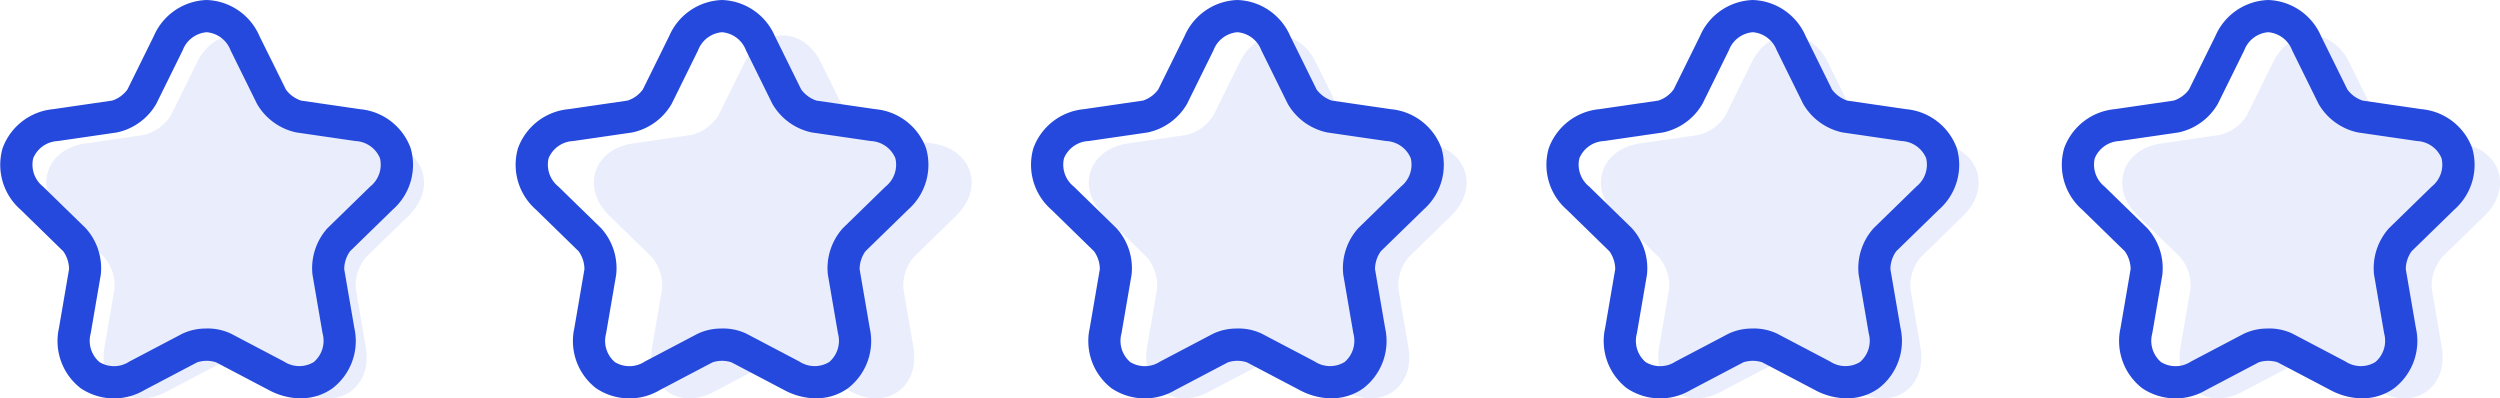 <svg xmlns="http://www.w3.org/2000/svg" xmlns:xlink="http://www.w3.org/1999/xlink" width="232.833" height="37.096" viewBox="0 0 232.833 37.096"><defs><clipPath id="clip-path"><rect id="Rectangle_48" data-name="Rectangle 48" width="35.177" height="33.799" fill="rgba(36,73,220,0.1)"></rect></clipPath><clipPath id="clip-path-2"><rect id="Rectangle_47" data-name="Rectangle 47" width="38.488" height="37.096" transform="translate(0 0)" fill="#2449dc"></rect></clipPath></defs><g id="Groupe_309" data-name="Groupe 309" transform="translate(-615 -4334.598)"><g id="Groupe_306" data-name="Groupe 306"><g id="Groupe_52" data-name="Groupe 52" transform="translate(716.411 4337.895)"><g id="Groupe_51" data-name="Groupe 51" clip-path="url(#clip-path)"><path id="Trac&#xE9;_47" data-name="Trac&#xE9; 47" d="M19.151,30.642a4.133,4.133,0,0,0-3.125,0L11.151,33.2C7.868,34.932,4.8,32.7,5.422,29.043l.932-5.43a4.128,4.128,0,0,0-.965-2.971L1.443,16.8c-2.656-2.59-1.482-6.2,2.189-6.736l5.45-.792a4.13,4.13,0,0,0,2.528-1.836L14.048,2.5c1.642-3.327,5.441-3.326,7.082,0l2.438,4.939a4.128,4.128,0,0,0,2.527,1.836l5.451.792c3.671.533,4.845,4.146,2.188,6.736L29.79,20.643a4.124,4.124,0,0,0-.965,2.971l.931,5.43c.627,3.656-2.446,5.889-5.729,4.162Z" transform="translate(0 0)" fill="rgba(36,73,220,0.1)" fill-rule="evenodd"></path></g></g><g id="Groupe_46" data-name="Groupe 46" transform="translate(711 4334.599)"><g id="Groupe_45" data-name="Groupe 45" clip-path="url(#clip-path-2)"><path id="Trac&#xE9;_46" data-name="Trac&#xE9; 46" d="M28.008,37.1a6.4,6.4,0,0,1-2.968-.772l-4.917-2.586a2.854,2.854,0,0,0-1.758,0l-4.916,2.586A5.556,5.556,0,0,1,7.5,36.146a5.556,5.556,0,0,1-2.008-5.6l.939-5.476A2.89,2.89,0,0,0,5.89,23.4L1.911,19.519a5.553,5.553,0,0,1-1.67-5.713,5.556,5.556,0,0,1,4.708-3.64l5.5-.8a2.846,2.846,0,0,0,1.421-1.034l2.458-4.981A5.553,5.553,0,0,1,19.244,0a5.553,5.553,0,0,1,4.917,3.353L26.62,8.335a2.91,2.91,0,0,0,1.42,1.033l5.5.8a5.556,5.556,0,0,1,4.708,3.64,5.553,5.553,0,0,1-1.669,5.713L32.6,23.4a2.9,2.9,0,0,0-.541,1.67L33,30.543a5.556,5.556,0,0,1-2.007,5.6,5.023,5.023,0,0,1-2.981.95m-8.764-6.5a5.041,5.041,0,0,1,2.273.486h0l4.918,2.585a2.6,2.6,0,0,0,2.789.051,2.607,2.607,0,0,0,.814-2.669l-.94-5.476A5.569,5.569,0,0,1,30.5,21.249l3.979-3.878a2.6,2.6,0,0,0,.909-2.637,2.6,2.6,0,0,0-2.286-1.6l-5.5-.8A5.557,5.557,0,0,1,23.93,9.663L21.472,4.681A2.61,2.61,0,0,0,19.244,3a2.609,2.609,0,0,0-2.228,1.681L14.558,9.663a5.558,5.558,0,0,1-3.678,2.673l-5.5.8a2.6,2.6,0,0,0-2.286,1.6,2.606,2.606,0,0,0,.91,2.637l3.978,3.878a5.559,5.559,0,0,1,1.406,4.326l-.94,5.475a2.607,2.607,0,0,0,.815,2.669,2.6,2.6,0,0,0,2.789-.051l4.917-2.585a5.046,5.046,0,0,1,2.274-.486" fill="#2449dc"></path></g></g></g><g id="Groupe_307" data-name="Groupe 307"><g id="Groupe_53" data-name="Groupe 53" transform="translate(670.311 4337.895)"><g id="Groupe_51-2" data-name="Groupe 51" clip-path="url(#clip-path)"><path id="Trac&#xE9;_47-2" data-name="Trac&#xE9; 47" d="M19.151,30.642a4.133,4.133,0,0,0-3.125,0L11.151,33.2C7.868,34.932,4.8,32.7,5.422,29.043l.932-5.43a4.128,4.128,0,0,0-.965-2.971L1.443,16.8c-2.656-2.59-1.482-6.2,2.189-6.736l5.45-.792a4.13,4.13,0,0,0,2.528-1.836L14.048,2.5c1.642-3.327,5.441-3.326,7.082,0l2.438,4.939a4.128,4.128,0,0,0,2.527,1.836l5.451.792c3.671.533,4.845,4.146,2.188,6.736L29.79,20.643a4.124,4.124,0,0,0-.965,2.971l.931,5.43c.627,3.656-2.446,5.889-5.729,4.162Z" transform="translate(0 0)" fill="rgba(36,73,220,0.1)" fill-rule="evenodd"></path></g></g><g id="Groupe_47" data-name="Groupe 47" transform="translate(663 4334.599)"><g id="Groupe_45-2" data-name="Groupe 45" clip-path="url(#clip-path-2)"><path id="Trac&#xE9;_46-2" data-name="Trac&#xE9; 46" d="M28.008,37.1a6.4,6.4,0,0,1-2.968-.772l-4.917-2.586a2.854,2.854,0,0,0-1.758,0l-4.916,2.586A5.556,5.556,0,0,1,7.5,36.146a5.556,5.556,0,0,1-2.008-5.6l.939-5.476A2.89,2.89,0,0,0,5.89,23.4L1.911,19.519a5.553,5.553,0,0,1-1.67-5.713,5.556,5.556,0,0,1,4.708-3.64l5.5-.8a2.846,2.846,0,0,0,1.421-1.034l2.458-4.981A5.553,5.553,0,0,1,19.244,0a5.553,5.553,0,0,1,4.917,3.353L26.62,8.335a2.91,2.91,0,0,0,1.42,1.033l5.5.8a5.556,5.556,0,0,1,4.708,3.64,5.553,5.553,0,0,1-1.669,5.713L32.6,23.4a2.9,2.9,0,0,0-.541,1.67L33,30.543a5.556,5.556,0,0,1-2.007,5.6,5.023,5.023,0,0,1-2.981.95m-8.764-6.5a5.041,5.041,0,0,1,2.273.486h0l4.918,2.585a2.6,2.6,0,0,0,2.789.051,2.607,2.607,0,0,0,.814-2.669l-.94-5.476A5.569,5.569,0,0,1,30.5,21.249l3.979-3.878a2.6,2.6,0,0,0,.909-2.637,2.6,2.6,0,0,0-2.286-1.6l-5.5-.8A5.557,5.557,0,0,1,23.93,9.663L21.472,4.681A2.61,2.61,0,0,0,19.244,3a2.609,2.609,0,0,0-2.228,1.681L14.558,9.663a5.558,5.558,0,0,1-3.678,2.673l-5.5.8a2.6,2.6,0,0,0-2.286,1.6,2.606,2.606,0,0,0,.91,2.637l3.978,3.878a5.559,5.559,0,0,1,1.406,4.326l-.94,5.475a2.607,2.607,0,0,0,.815,2.669,2.6,2.6,0,0,0,2.789-.051l4.917-2.585a5.046,5.046,0,0,1,2.274-.486" fill="#2449dc"></path></g></g></g><g id="Groupe_304" data-name="Groupe 304"><g id="Groupe_56" data-name="Groupe 56" transform="translate(812.655 4337.895)"><g id="Groupe_51-3" data-name="Groupe 51" clip-path="url(#clip-path)"><path id="Trac&#xE9;_47-3" data-name="Trac&#xE9; 47" d="M19.151,30.642a4.133,4.133,0,0,0-3.125,0L11.151,33.2C7.868,34.932,4.8,32.7,5.422,29.043l.932-5.43a4.128,4.128,0,0,0-.965-2.971L1.443,16.8c-2.656-2.59-1.482-6.2,2.189-6.736l5.45-.792a4.13,4.13,0,0,0,2.528-1.836L14.048,2.5c1.642-3.327,5.441-3.326,7.082,0l2.438,4.939a4.128,4.128,0,0,0,2.527,1.836l5.451.792c3.671.533,4.845,4.146,2.188,6.736L29.79,20.643a4.124,4.124,0,0,0-.965,2.971l.931,5.43c.627,3.656-2.446,5.889-5.729,4.162Z" transform="translate(0 0)" fill="rgba(36,73,220,0.1)" fill-rule="evenodd"></path></g></g><g id="Groupe_50" data-name="Groupe 50" transform="translate(807 4334.599)"><g id="Groupe_45-3" data-name="Groupe 45" clip-path="url(#clip-path-2)"><path id="Trac&#xE9;_46-3" data-name="Trac&#xE9; 46" d="M28.008,37.1a6.4,6.4,0,0,1-2.968-.772l-4.917-2.586a2.854,2.854,0,0,0-1.758,0l-4.916,2.586A5.556,5.556,0,0,1,7.5,36.146a5.556,5.556,0,0,1-2.008-5.6l.939-5.476A2.89,2.89,0,0,0,5.89,23.4L1.911,19.519a5.553,5.553,0,0,1-1.67-5.713,5.556,5.556,0,0,1,4.708-3.64l5.5-.8a2.846,2.846,0,0,0,1.421-1.034l2.458-4.981A5.553,5.553,0,0,1,19.244,0a5.553,5.553,0,0,1,4.917,3.353L26.62,8.335a2.91,2.91,0,0,0,1.42,1.033l5.5.8a5.556,5.556,0,0,1,4.708,3.64,5.553,5.553,0,0,1-1.669,5.713L32.6,23.4a2.9,2.9,0,0,0-.541,1.67L33,30.543a5.556,5.556,0,0,1-2.007,5.6,5.023,5.023,0,0,1-2.981.95m-8.764-6.5a5.041,5.041,0,0,1,2.273.486h0l4.918,2.585a2.6,2.6,0,0,0,2.789.051,2.607,2.607,0,0,0,.814-2.669l-.94-5.476A5.569,5.569,0,0,1,30.5,21.249l3.979-3.878a2.6,2.6,0,0,0,.909-2.637,2.6,2.6,0,0,0-2.286-1.6l-5.5-.8A5.557,5.557,0,0,1,23.93,9.663L21.472,4.681A2.61,2.61,0,0,0,19.244,3a2.609,2.609,0,0,0-2.228,1.681L14.558,9.663a5.558,5.558,0,0,1-3.678,2.673l-5.5.8a2.6,2.6,0,0,0-2.286,1.6,2.606,2.606,0,0,0,.91,2.637l3.978,3.878a5.559,5.559,0,0,1,1.406,4.326l-.94,5.475a2.607,2.607,0,0,0,.815,2.669,2.6,2.6,0,0,0,2.789-.051l4.917-2.585a5.046,5.046,0,0,1,2.274-.486" fill="#2449dc"></path></g></g></g><g id="Groupe_308" data-name="Groupe 308"><g id="Groupe_54" data-name="Groupe 54" transform="translate(619.311 4337.895)"><g id="Groupe_51-4" data-name="Groupe 51" clip-path="url(#clip-path)"><path id="Trac&#xE9;_47-4" data-name="Trac&#xE9; 47" d="M19.151,30.642a4.133,4.133,0,0,0-3.125,0L11.151,33.2C7.868,34.932,4.8,32.7,5.422,29.043l.932-5.43a4.128,4.128,0,0,0-.965-2.971L1.443,16.8c-2.656-2.59-1.482-6.2,2.189-6.736l5.45-.792a4.13,4.13,0,0,0,2.528-1.836L14.048,2.5c1.642-3.327,5.441-3.326,7.082,0l2.438,4.939a4.128,4.128,0,0,0,2.527,1.836l5.451.792c3.671.533,4.845,4.146,2.188,6.736L29.79,20.643a4.124,4.124,0,0,0-.965,2.971l.931,5.43c.627,3.656-2.446,5.889-5.729,4.162Z" transform="translate(0 0)" fill="rgba(36,73,220,0.1)" fill-rule="evenodd"></path></g></g><g id="Groupe_48" data-name="Groupe 48" transform="translate(615 4334.599)"><g id="Groupe_45-4" data-name="Groupe 45" clip-path="url(#clip-path-2)"><path id="Trac&#xE9;_46-4" data-name="Trac&#xE9; 46" d="M28.008,37.1a6.4,6.4,0,0,1-2.968-.772l-4.917-2.586a2.854,2.854,0,0,0-1.758,0l-4.916,2.586A5.556,5.556,0,0,1,7.5,36.146a5.556,5.556,0,0,1-2.008-5.6l.939-5.476A2.89,2.89,0,0,0,5.89,23.4L1.911,19.519a5.553,5.553,0,0,1-1.67-5.713,5.556,5.556,0,0,1,4.708-3.64l5.5-.8a2.846,2.846,0,0,0,1.421-1.034l2.458-4.981A5.553,5.553,0,0,1,19.244,0a5.553,5.553,0,0,1,4.917,3.353L26.62,8.335a2.91,2.91,0,0,0,1.42,1.033l5.5.8a5.556,5.556,0,0,1,4.708,3.64,5.553,5.553,0,0,1-1.669,5.713L32.6,23.4a2.9,2.9,0,0,0-.541,1.67L33,30.543a5.556,5.556,0,0,1-2.007,5.6,5.023,5.023,0,0,1-2.981.95m-8.764-6.5a5.041,5.041,0,0,1,2.273.486h0l4.918,2.585a2.6,2.6,0,0,0,2.789.051,2.607,2.607,0,0,0,.814-2.669l-.94-5.476A5.569,5.569,0,0,1,30.5,21.249l3.979-3.878a2.6,2.6,0,0,0,.909-2.637,2.6,2.6,0,0,0-2.286-1.6l-5.5-.8A5.557,5.557,0,0,1,23.93,9.663L21.472,4.681A2.61,2.61,0,0,0,19.244,3a2.609,2.609,0,0,0-2.228,1.681L14.558,9.663a5.558,5.558,0,0,1-3.678,2.673l-5.5.8a2.6,2.6,0,0,0-2.286,1.6,2.606,2.606,0,0,0,.91,2.637l3.978,3.878a5.559,5.559,0,0,1,1.406,4.326l-.94,5.475a2.607,2.607,0,0,0,.815,2.669,2.6,2.6,0,0,0,2.789-.051l4.917-2.585a5.046,5.046,0,0,1,2.274-.486" fill="#2449dc"></path></g></g></g><g id="Groupe_305" data-name="Groupe 305"><g id="Groupe_55" data-name="Groupe 55" transform="translate(764.101 4337.895)"><g id="Groupe_51-5" data-name="Groupe 51" clip-path="url(#clip-path)"><path id="Trac&#xE9;_47-5" data-name="Trac&#xE9; 47" d="M19.151,30.642a4.133,4.133,0,0,0-3.125,0L11.151,33.2C7.868,34.932,4.8,32.7,5.422,29.043l.932-5.43a4.128,4.128,0,0,0-.965-2.971L1.443,16.8c-2.656-2.59-1.482-6.2,2.189-6.736l5.45-.792a4.13,4.13,0,0,0,2.528-1.836L14.048,2.5c1.642-3.327,5.441-3.326,7.082,0l2.438,4.939a4.128,4.128,0,0,0,2.527,1.836l5.451.792c3.671.533,4.845,4.146,2.188,6.736L29.79,20.643a4.124,4.124,0,0,0-.965,2.971l.931,5.43c.627,3.656-2.446,5.889-5.729,4.162Z" transform="translate(0 0)" fill="rgba(36,73,220,0.1)" fill-rule="evenodd"></path></g></g><g id="Groupe_49" data-name="Groupe 49" transform="translate(759 4334.599)"><g id="Groupe_45-5" data-name="Groupe 45" clip-path="url(#clip-path-2)"><path id="Trac&#xE9;_46-5" data-name="Trac&#xE9; 46" d="M28.008,37.1a6.4,6.4,0,0,1-2.968-.772l-4.917-2.586a2.854,2.854,0,0,0-1.758,0l-4.916,2.586A5.556,5.556,0,0,1,7.5,36.146a5.556,5.556,0,0,1-2.008-5.6l.939-5.476A2.89,2.89,0,0,0,5.89,23.4L1.911,19.519a5.553,5.553,0,0,1-1.67-5.713,5.556,5.556,0,0,1,4.708-3.64l5.5-.8a2.846,2.846,0,0,0,1.421-1.034l2.458-4.981A5.553,5.553,0,0,1,19.244,0a5.553,5.553,0,0,1,4.917,3.353L26.62,8.335a2.91,2.91,0,0,0,1.42,1.033l5.5.8a5.556,5.556,0,0,1,4.708,3.64,5.553,5.553,0,0,1-1.669,5.713L32.6,23.4a2.9,2.9,0,0,0-.541,1.67L33,30.543a5.556,5.556,0,0,1-2.007,5.6,5.023,5.023,0,0,1-2.981.95m-8.764-6.5a5.041,5.041,0,0,1,2.273.486h0l4.918,2.585a2.6,2.6,0,0,0,2.789.051,2.607,2.607,0,0,0,.814-2.669l-.94-5.476A5.569,5.569,0,0,1,30.5,21.249l3.979-3.878a2.6,2.6,0,0,0,.909-2.637,2.6,2.6,0,0,0-2.286-1.6l-5.5-.8A5.557,5.557,0,0,1,23.93,9.663L21.472,4.681A2.61,2.61,0,0,0,19.244,3a2.609,2.609,0,0,0-2.228,1.681L14.558,9.663a5.558,5.558,0,0,1-3.678,2.673l-5.5.8a2.6,2.6,0,0,0-2.286,1.6,2.606,2.606,0,0,0,.91,2.637l3.978,3.878a5.559,5.559,0,0,1,1.406,4.326l-.94,5.475a2.607,2.607,0,0,0,.815,2.669,2.6,2.6,0,0,0,2.789-.051l4.917-2.585a5.046,5.046,0,0,1,2.274-.486" fill="#2449dc"></path></g></g></g></g></svg>